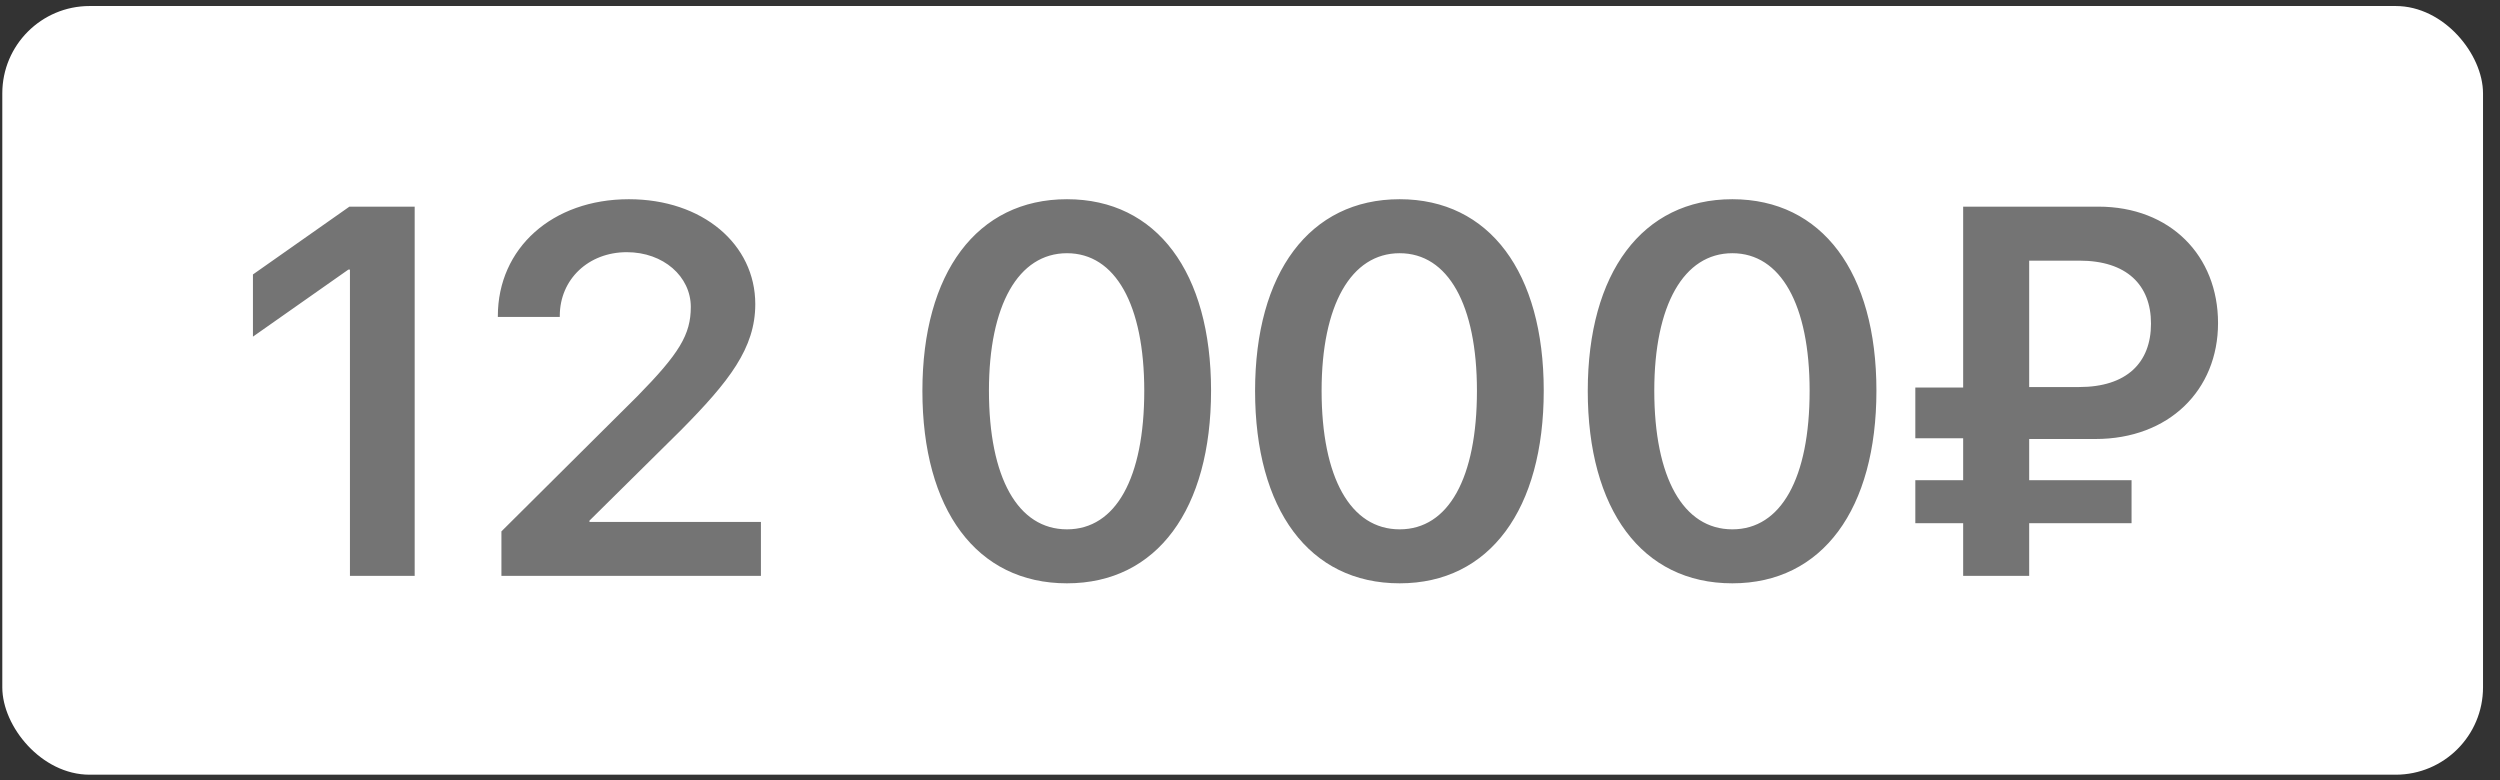 <?xml version="1.0" encoding="UTF-8"?> <svg xmlns="http://www.w3.org/2000/svg" width="125" height="39" viewBox="0 0 125 39" fill="none"><rect x="0" y="0" width="125" height="39" fill="#333333" stroke="none"/> <rect x="0.115" y="0.301" width="124.036" height="38.434" rx="4.367" fill="white"></rect> <path d="M17.497 28.795H20.734V10.332H17.471L12.647 13.723V16.832L17.42 13.479H17.497V28.795ZM24.892 15.808V15.847H27.989V15.795C27.989 13.966 29.422 12.609 31.341 12.609C33.171 12.609 34.54 13.825 34.54 15.348C34.54 16.729 33.964 17.676 31.866 19.813L25.071 26.569V28.795H38.046V26.096H29.473V26.032L34.041 21.515C36.459 19.071 37.764 17.408 37.764 15.207C37.764 12.213 35.129 9.961 31.444 9.961C27.618 9.961 24.892 12.405 24.892 15.808ZM53.349 29.166C57.866 29.166 60.553 25.443 60.553 19.532C60.553 13.62 57.84 9.961 53.349 9.961C48.845 9.961 46.12 13.646 46.12 19.544C46.12 25.469 48.819 29.166 53.349 29.166ZM53.349 26.467C50.892 26.467 49.447 23.882 49.447 19.532C49.447 15.258 50.918 12.661 53.349 12.661C55.767 12.661 57.213 15.232 57.213 19.544C57.213 23.895 55.793 26.467 53.349 26.467ZM69.983 29.166C74.5 29.166 77.187 25.443 77.187 19.532C77.187 13.62 74.474 9.961 69.983 9.961C65.479 9.961 62.754 13.646 62.754 19.544C62.754 25.469 65.453 29.166 69.983 29.166ZM69.983 26.467C67.526 26.467 66.08 23.882 66.08 19.532C66.08 15.258 67.552 12.661 69.983 12.661C72.401 12.661 73.847 15.232 73.847 19.544C73.847 23.895 72.427 26.467 69.983 26.467ZM86.617 29.166C91.134 29.166 93.821 25.443 93.821 19.532C93.821 13.62 91.108 9.961 86.617 9.961C82.113 9.961 79.388 13.646 79.388 19.544C79.388 25.469 82.087 29.166 86.617 29.166ZM86.617 26.467C84.16 26.467 82.714 23.882 82.714 19.532C82.714 15.258 84.186 12.661 86.617 12.661C89.035 12.661 90.481 15.232 90.481 19.544C90.481 23.895 89.061 26.467 86.617 26.467ZM101.459 13.032H103.967C106.334 13.032 107.55 14.247 107.55 16.179C107.55 18.137 106.334 19.352 103.955 19.352H101.459V13.032ZM106.578 26.16V24.01H101.459V21.95H104.773C108.446 21.95 110.902 19.506 110.902 16.154C110.902 12.789 108.522 10.332 104.914 10.332H98.158V19.378H95.766V21.912H98.158V24.01H95.766V26.16H98.158V28.795H101.459V26.16H106.578Z" fill="#747474"></path> </svg> 